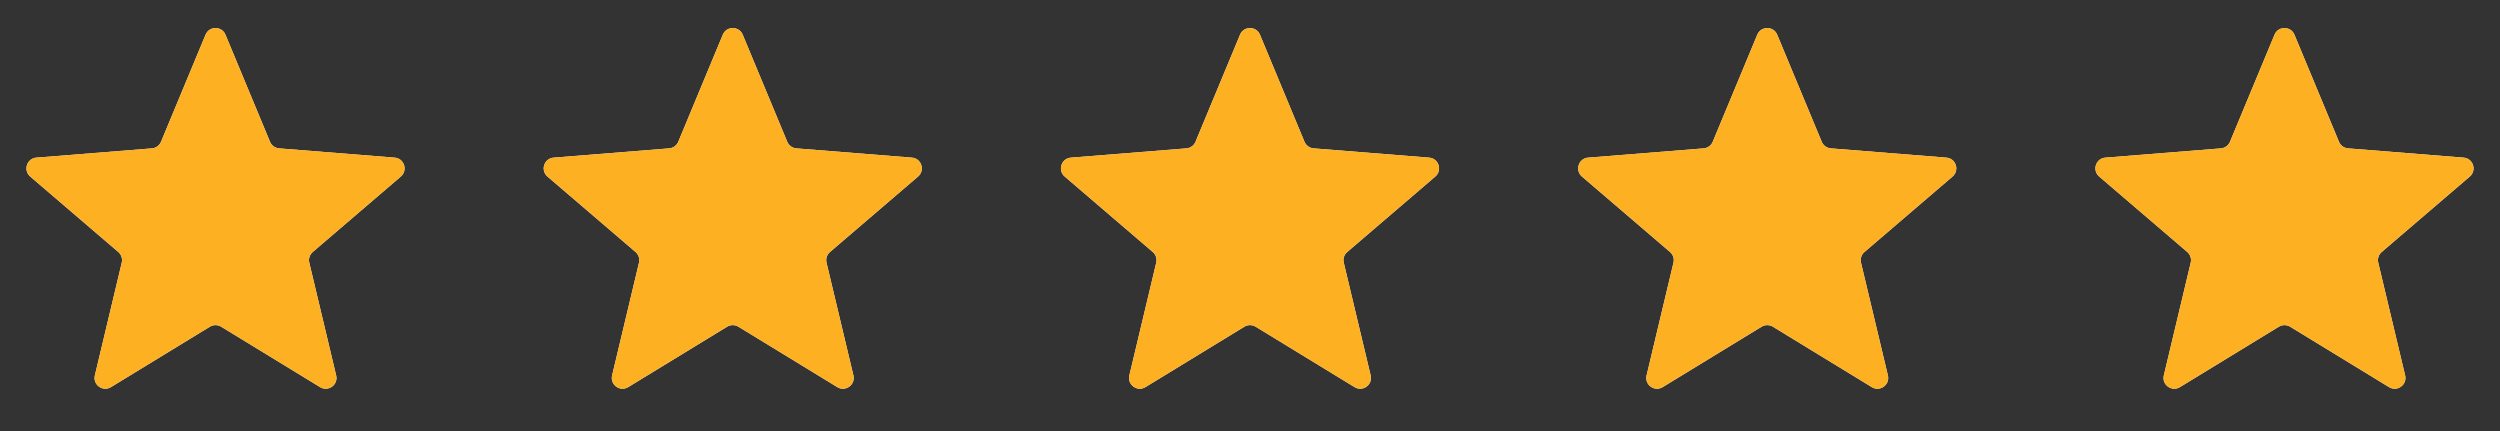 <svg xmlns="http://www.w3.org/2000/svg" width="116" height="20" viewBox="0 0 116 20" fill="none"><rect x="0" y="0" width="116" height="20" fill="#333333" stroke="none"/><g clip-path="url(#clip0_1021_13525)"><path d="M9.538 1.61C9.709 1.199 10.291 1.199 10.462 1.61L12.528 6.577C12.6 6.751 12.763 6.869 12.95 6.884L18.312 7.314C18.756 7.349 18.935 7.903 18.598 8.192L14.512 11.692C14.369 11.814 14.307 12.005 14.351 12.188L15.599 17.421C15.702 17.853 15.232 18.195 14.852 17.963L10.261 15.159C10.101 15.062 9.899 15.062 9.739 15.159L5.148 17.963C4.769 18.195 4.298 17.853 4.401 17.421L5.649 12.188C5.693 12.005 5.631 11.814 5.488 11.692L1.402 8.192C1.065 7.903 1.244 7.349 1.688 7.314L7.051 6.884C7.237 6.869 7.4 6.751 7.472 6.577L9.538 1.61Z" fill="#F2F4F7"></path><g clip-path="url(#clip1_1021_13525)"><path d="M9.538 1.61C9.709 1.199 10.291 1.199 10.462 1.61L12.528 6.577C12.6 6.751 12.763 6.869 12.95 6.884L18.312 7.314C18.756 7.349 18.935 7.903 18.598 8.192L14.512 11.692C14.369 11.814 14.307 12.005 14.351 12.188L15.599 17.421C15.702 17.853 15.232 18.195 14.852 17.963L10.261 15.159C10.101 15.062 9.899 15.062 9.739 15.159L5.148 17.963C4.769 18.195 4.298 17.853 4.401 17.421L5.649 12.188C5.693 12.005 5.631 11.814 5.488 11.692L1.402 8.192C1.065 7.903 1.244 7.349 1.688 7.314L7.051 6.884C7.237 6.869 7.4 6.751 7.472 6.577L9.538 1.61Z" fill="#FDB022"></path></g></g><g clip-path="url(#clip2_1021_13525)"><path d="M33.538 1.61C33.709 1.199 34.291 1.199 34.462 1.61L36.528 6.577C36.6 6.751 36.763 6.869 36.95 6.884L42.312 7.314C42.756 7.349 42.935 7.903 42.598 8.192L38.512 11.692C38.369 11.814 38.307 12.005 38.351 12.188L39.599 17.421C39.702 17.853 39.231 18.195 38.852 17.963L34.261 15.159C34.101 15.062 33.899 15.062 33.739 15.159L29.148 17.963C28.768 18.195 28.298 17.853 28.401 17.421L29.649 12.188C29.693 12.005 29.631 11.814 29.488 11.692L25.402 8.192C25.065 7.903 25.244 7.349 25.688 7.314L31.05 6.884C31.237 6.869 31.4 6.751 31.472 6.577L33.538 1.61Z" fill="#F2F4F7"></path><g clip-path="url(#clip3_1021_13525)"><path d="M33.538 1.61C33.709 1.199 34.291 1.199 34.462 1.61L36.528 6.577C36.6 6.751 36.763 6.869 36.95 6.884L42.312 7.314C42.756 7.349 42.935 7.903 42.598 8.192L38.512 11.692C38.369 11.814 38.307 12.005 38.351 12.188L39.599 17.421C39.702 17.853 39.231 18.195 38.852 17.963L34.261 15.159C34.101 15.062 33.899 15.062 33.739 15.159L29.148 17.963C28.768 18.195 28.298 17.853 28.401 17.421L29.649 12.188C29.693 12.005 29.631 11.814 29.488 11.692L25.402 8.192C25.065 7.903 25.244 7.349 25.688 7.314L31.05 6.884C31.237 6.869 31.4 6.751 31.472 6.577L33.538 1.61Z" fill="#FDB022"></path></g></g><g clip-path="url(#clip4_1021_13525)"><path d="M57.538 1.61C57.709 1.199 58.291 1.199 58.462 1.61L60.528 6.577C60.6 6.751 60.763 6.869 60.95 6.884L66.312 7.314C66.756 7.349 66.935 7.903 66.598 8.192L62.512 11.692C62.369 11.814 62.307 12.005 62.351 12.188L63.599 17.421C63.702 17.853 63.231 18.195 62.852 17.963L58.261 15.159C58.101 15.062 57.899 15.062 57.739 15.159L53.148 17.963C52.769 18.195 52.298 17.853 52.401 17.421L53.649 12.188C53.693 12.005 53.631 11.814 53.488 11.692L49.402 8.192C49.065 7.903 49.244 7.349 49.688 7.314L55.05 6.884C55.237 6.869 55.4 6.751 55.472 6.577L57.538 1.61Z" fill="#F2F4F7"></path><g clip-path="url(#clip5_1021_13525)"><path d="M57.538 1.61C57.709 1.199 58.291 1.199 58.462 1.61L60.528 6.577C60.6 6.751 60.763 6.869 60.95 6.884L66.312 7.314C66.756 7.349 66.935 7.903 66.598 8.192L62.512 11.692C62.369 11.814 62.307 12.005 62.351 12.188L63.599 17.421C63.702 17.853 63.231 18.195 62.852 17.963L58.261 15.159C58.101 15.062 57.899 15.062 57.739 15.159L53.148 17.963C52.769 18.195 52.298 17.853 52.401 17.421L53.649 12.188C53.693 12.005 53.631 11.814 53.488 11.692L49.402 8.192C49.065 7.903 49.244 7.349 49.688 7.314L55.05 6.884C55.237 6.869 55.4 6.751 55.472 6.577L57.538 1.61Z" fill="#FDB022"></path></g></g><g clip-path="url(#clip6_1021_13525)"><path d="M81.538 1.61C81.709 1.199 82.291 1.199 82.462 1.61L84.528 6.577C84.6 6.751 84.763 6.869 84.95 6.884L90.312 7.314C90.756 7.349 90.935 7.903 90.598 8.192L86.512 11.692C86.369 11.814 86.307 12.005 86.351 12.188L87.599 17.421C87.702 17.853 87.231 18.195 86.852 17.963L82.261 15.159C82.101 15.062 81.899 15.062 81.739 15.159L77.148 17.963C76.769 18.195 76.298 17.853 76.401 17.421L77.649 12.188C77.693 12.005 77.631 11.814 77.488 11.692L73.402 8.192C73.065 7.903 73.244 7.349 73.688 7.314L79.05 6.884C79.237 6.869 79.4 6.751 79.472 6.577L81.538 1.61Z" fill="#F2F4F7"></path><g clip-path="url(#clip7_1021_13525)"><path d="M81.538 1.61C81.709 1.199 82.291 1.199 82.462 1.61L84.528 6.577C84.6 6.751 84.763 6.869 84.95 6.884L90.312 7.314C90.756 7.349 90.935 7.903 90.598 8.192L86.512 11.692C86.369 11.814 86.307 12.005 86.351 12.188L87.599 17.421C87.702 17.853 87.231 18.195 86.852 17.963L82.261 15.159C82.101 15.062 81.899 15.062 81.739 15.159L77.148 17.963C76.769 18.195 76.298 17.853 76.401 17.421L77.649 12.188C77.693 12.005 77.631 11.814 77.488 11.692L73.402 8.192C73.065 7.903 73.244 7.349 73.688 7.314L79.05 6.884C79.237 6.869 79.4 6.751 79.472 6.577L81.538 1.61Z" fill="#FDB022"></path></g></g><g clip-path="url(#clip8_1021_13525)"><path d="M105.538 1.61C105.709 1.199 106.291 1.199 106.462 1.61L108.528 6.577C108.6 6.751 108.763 6.869 108.949 6.884L114.312 7.314C114.756 7.349 114.935 7.903 114.598 8.192L110.512 11.692C110.369 11.814 110.307 12.005 110.351 12.188L111.599 17.421C111.702 17.853 111.231 18.195 110.852 17.963L106.261 15.159C106.101 15.062 105.899 15.062 105.739 15.159L101.148 17.963C100.769 18.195 100.298 17.853 100.401 17.421L101.649 12.188C101.693 12.005 101.631 11.814 101.488 11.692L97.402 8.192C97.065 7.903 97.244 7.349 97.688 7.314L103.051 6.884C103.237 6.869 103.4 6.751 103.472 6.577L105.538 1.61Z" fill="#F2F4F7"></path><g clip-path="url(#clip9_1021_13525)"><path d="M105.538 1.61C105.709 1.199 106.291 1.199 106.462 1.61L108.528 6.577C108.6 6.751 108.763 6.869 108.949 6.884L114.312 7.314C114.756 7.349 114.935 7.903 114.598 8.192L110.512 11.692C110.369 11.814 110.307 12.005 110.351 12.188L111.599 17.421C111.702 17.853 111.231 18.195 110.852 17.963L106.261 15.159C106.101 15.062 105.899 15.062 105.739 15.159L101.148 17.963C100.769 18.195 100.298 17.853 100.401 17.421L101.649 12.188C101.693 12.005 101.631 11.814 101.488 11.692L97.402 8.192C97.065 7.903 97.244 7.349 97.688 7.314L103.051 6.884C103.237 6.869 103.4 6.751 103.472 6.577L105.538 1.61Z" fill="#FDB022"></path></g></g><defs><clipPath id="clip0_1021_13525"><rect width="20" height="20" fill="white"></rect></clipPath><clipPath id="clip1_1021_13525"><rect width="20" height="20" fill="white"></rect></clipPath><clipPath id="clip2_1021_13525"><rect width="20" height="20" fill="white" transform="translate(24)"></rect></clipPath><clipPath id="clip3_1021_13525"><rect width="20" height="20" fill="white" transform="translate(24)"></rect></clipPath><clipPath id="clip4_1021_13525"><rect width="20" height="20" fill="white" transform="translate(48)"></rect></clipPath><clipPath id="clip5_1021_13525"><rect width="20" height="20" fill="white" transform="translate(48)"></rect></clipPath><clipPath id="clip6_1021_13525"><rect width="20" height="20" fill="white" transform="translate(72)"></rect></clipPath><clipPath id="clip7_1021_13525"><rect width="20" height="20" fill="white" transform="translate(72)"></rect></clipPath><clipPath id="clip8_1021_13525"><rect width="20" height="20" fill="white" transform="translate(96)"></rect></clipPath><clipPath id="clip9_1021_13525"><rect width="20" height="20" fill="white" transform="translate(96)"></rect></clipPath></defs></svg>